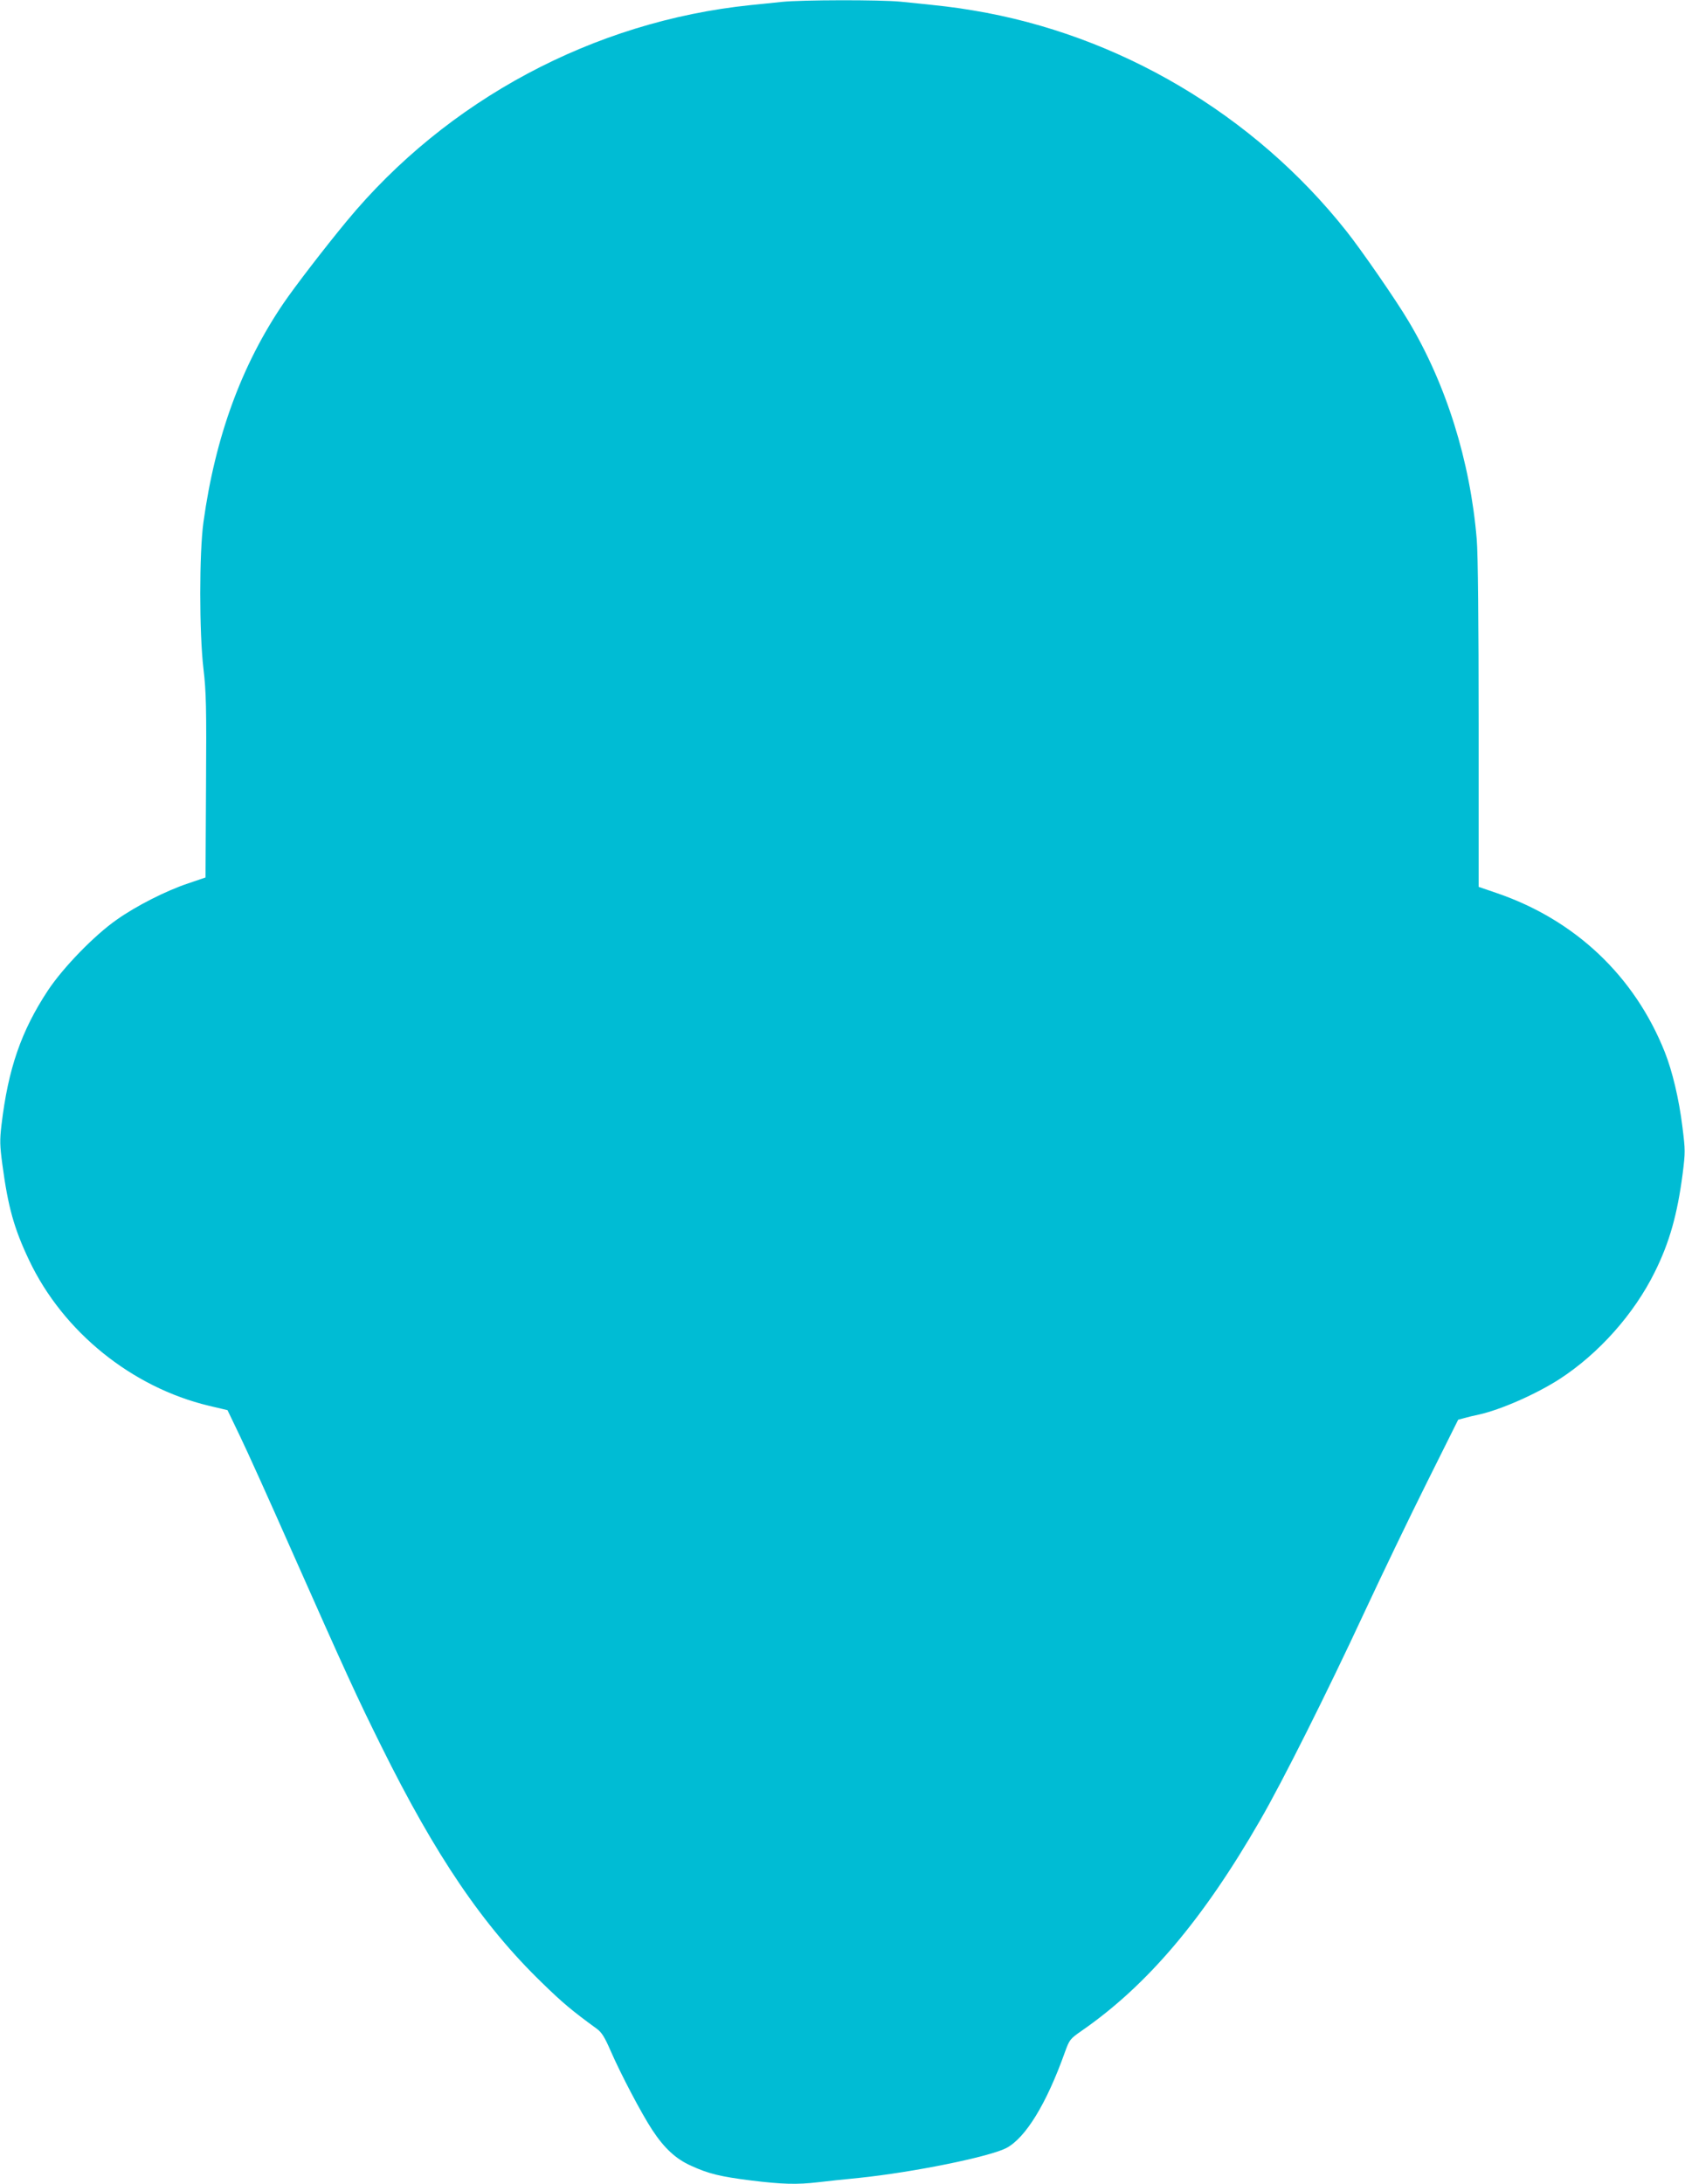 <?xml version="1.0" standalone="no"?>
<!DOCTYPE svg PUBLIC "-//W3C//DTD SVG 20010904//EN"
 "http://www.w3.org/TR/2001/REC-SVG-20010904/DTD/svg10.dtd">
<svg version="1.0" xmlns="http://www.w3.org/2000/svg"
 width="988pt" height="1280pt" viewBox="0 0 988 1280"
 preserveAspectRatio="xMidYMid meet">
<g transform="translate(0,1280) scale(0.1,-0.1)"
fill="#00bcd4" stroke="none">
<path d="M4585 12789 c-44 -5 -127 -13 -185 -19 -919 -95 -1779 -555 -2367
-1266 -129 -156 -302 -381 -369 -479 -248 -364 -402 -786 -471 -1285 -25 -180
-25 -648 0 -860 16 -134 18 -226 15 -689 l-3 -534 -100 -34 c-130 -43 -307
-133 -420 -213 -132 -92 -315 -281 -404 -415 -157 -238 -233 -459 -272 -786
-11 -92 -10 -123 5 -235 33 -247 68 -374 157 -561 199 -419 602 -744 1053
-852 l110 -26 72 -150 c40 -82 178 -388 307 -680 316 -712 378 -848 523 -1140
318 -642 595 -1050 941 -1385 122 -119 177 -165 324 -272 27 -20 45 -49 78
-125 62 -142 182 -370 245 -466 71 -108 139 -171 229 -211 101 -46 168 -63
352 -86 179 -22 267 -25 394 -10 47 6 154 17 236 25 319 33 763 123 865 175
113 59 236 259 344 562 27 74 30 78 99 126 384 266 711 652 1045 1232 132 228
393 749 612 1220 101 217 266 560 367 762 l183 367 37 10 c21 6 59 15 84 20
130 29 336 120 473 208 230 149 437 381 559 628 86 173 132 337 163 574 16
127 16 140 -1 275 -20 164 -59 328 -104 441 -177 444 -525 773 -983 930 l-108
37 0 954 c0 594 -4 1001 -11 1081 -38 461 -180 913 -401 1282 -71 120 -277
418 -364 527 -541 683 -1335 1152 -2189 1293 -113 19 -173 26 -423 51 -120 12
-581 11 -697 -1z"/>
</g>
</svg>
